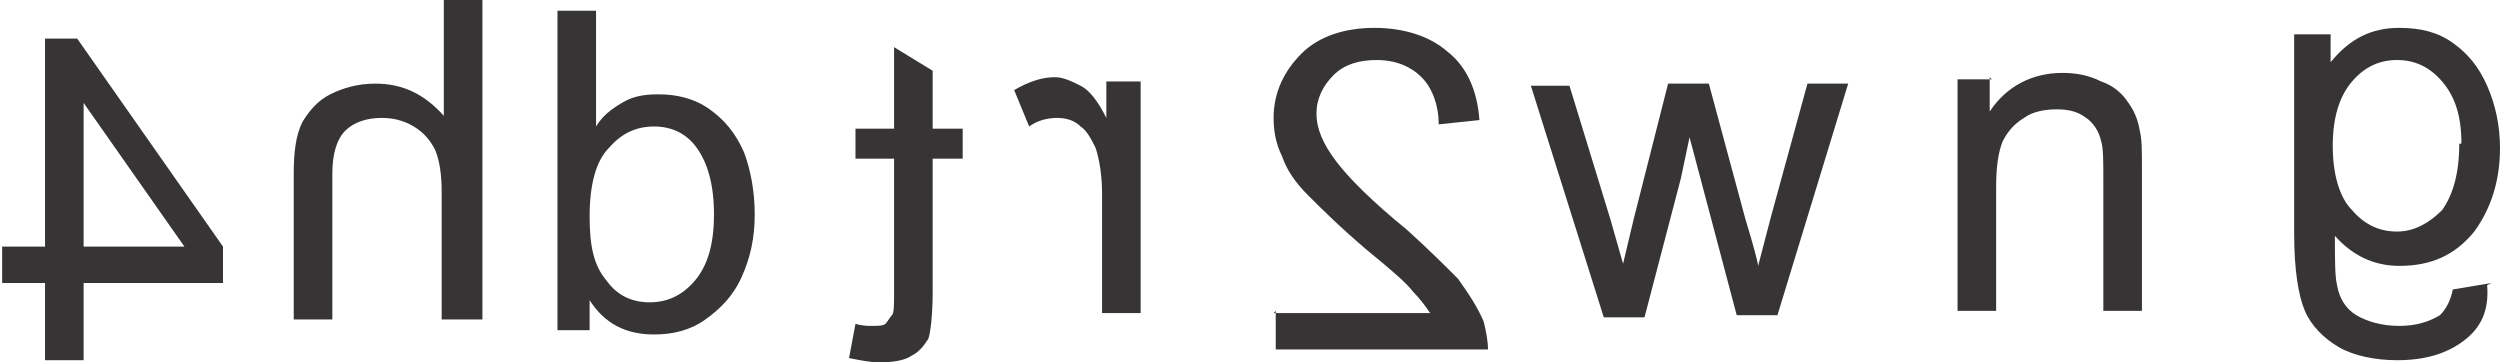 <?xml version="1.0" encoding="UTF-8"?>
<!DOCTYPE svg PUBLIC "-//W3C//DTD SVG 1.1//EN" "http://www.w3.org/Graphics/SVG/1.1/DTD/svg11.dtd">
<!-- Creator: CorelDRAW X6 -->
<svg xmlns="http://www.w3.org/2000/svg" xml:space="preserve" width="1.166in" height="0.169in" version="1.1" style="shape-rendering:geometricPrecision; text-rendering:geometricPrecision; image-rendering:optimizeQuality; fill-rule:evenodd; clip-rule:evenodd"
viewBox="0 0 1166 169"
 xmlns:xlink="http://www.w3.org/1999/xlink">
 <defs>
  <style type="text/css">
   <![CDATA[
    .fil0 {fill:#373435;fill-rule:nonzero}
   ]]>
  </style>
 </defs>
 <g id="Layer_x0020_1">
  <g id="_577674280">
   <path class="fil0" d="M1162 132l-18 3c-1,5 -3,9 -6,12 -5,3 -11,5 -19,5 -8,0 -15,-2 -20,-5 -5,-3 -8,-8 -9,-14 -1,-4 -1,-12 -1,-23 8,9 18,14 30,14 15,0 26,-5 35,-16 8,-11 12,-24 12,-39 0,-10 -2,-20 -6,-29 -4,-9 -9,-15 -16,-20 -7,-5 -15,-7 -25,-7 -13,0 -23,5 -32,16l0 -13 -17 0 0 93c0,17 2,29 5,36 3,7 9,13 16,17 7,4 17,6 27,6 13,0 23,-3 31,-9 8,-6 12,-14 11,-26zm-15 -65c0,14 -3,24 -8,31 -6,6 -13,10 -21,10 -8,0 -15,-3 -21,-10 -6,-6 -9,-17 -9,-30 0,-13 3,-23 9,-30 6,-7 13,-10 21,-10 8,0 15,3 21,10 6,7 9,16 9,29z"/>
   <path class="fil0" d="M928 36l0 16c8,-12 20,-18 34,-18 6,0 12,1 18,4 6,2 10,6 12,9 3,4 5,8 6,14 1,4 1,9 1,17l0 67 -18 0 0 -60c0,-10 0,-16 -1,-19 -1,-5 -4,-9 -7,-11 -4,-3 -8,-4 -14,-4 -5,0 -11,1 -15,4 -5,3 -8,7 -10,11 -2,5 -3,12 -3,21l0 58 -18 0 0 -108 16 0z"/>
   <path class="fil0" d="M829 147l33 -108 -19 0 -17 62 -6 23c0,-1 -2,-9 -6,-22l-17 -63 -19 0 -16 63 -5 21 -6 -21 -19 -62 -18 0 34 108 19 0 17 -65 4 -19 22 83 19 0z"/>
   <path class="fil0" d="M595 145l0 18 99 0c0,-4 -1,-9 -2,-13 -3,-7 -7,-13 -12,-20 -6,-6 -14,-14 -24,-23 -16,-13 -27,-24 -33,-32 -6,-8 -9,-15 -9,-22 0,-7 3,-13 8,-18 5,-5 12,-7 20,-7 9,0 16,3 21,8 5,5 8,13 8,22l19 -2c-1,-14 -6,-25 -15,-32 -8,-7 -20,-11 -34,-11 -14,0 -26,4 -34,12 -8,8 -13,18 -13,30 0,6 1,12 4,18 2,6 6,12 12,18 6,6 15,15 28,26 11,9 18,15 21,19 3,3 6,7 8,10l-73 0z"/>
   <path class="fil0" d="M532 146l0 -108 -16 0 0 17c-4,-8 -8,-13 -12,-15 -4,-2 -8,-4 -12,-4 -6,0 -12,2 -19,6l7 17c4,-3 9,-4 13,-4 4,0 8,1 11,4 3,2 5,6 7,10 2,6 3,14 3,21l0 56 18 0z"/>
   <path class="fil0" d="M399 151l-3 16c5,1 10,2 14,2 7,0 12,-1 15,-3 4,-2 6,-5 8,-8 1,-3 2,-11 2,-22l0 -62 14 0 0 -14 -14 0 0 -27 -18 -11 0 38 -18 0 0 14 18 0 0 63c0,5 0,9 -1,10 -1,1 -2,3 -3,4 -1,1 -4,1 -6,1 -2,0 -5,0 -8,-1z"/>
   <path class="fil0" d="M275 154l0 -14c7,11 17,16 30,16 9,0 17,-2 24,-7 7,-5 13,-11 17,-20 4,-9 6,-18 6,-29 0,-11 -2,-21 -5,-29 -4,-9 -9,-15 -16,-20 -7,-5 -15,-7 -24,-7 -7,0 -12,1 -17,4 -5,3 -9,6 -12,11l0 -54 -18 0 0 149 17 0zm58 -54c0,14 -3,24 -9,31 -6,7 -13,10 -21,10 -8,0 -15,-3 -20,-10 -6,-7 -8,-16 -8,-30 0,-15 3,-26 9,-32 6,-7 13,-10 21,-10 8,0 15,3 20,10 5,7 8,17 8,31z"/>
   <path class="fil0" d="M225 149l0 -149 -18 0 0 54c-9,-10 -19,-15 -32,-15 -8,0 -15,2 -21,5 -6,3 -10,8 -13,13 -3,6 -4,14 -4,24l0 68 18 0 0 -68c0,-9 2,-16 6,-20 4,-4 10,-6 17,-6 5,0 10,1 15,4 5,3 8,7 10,11 2,5 3,11 3,20l0 59 18 0z"/>
   <path class="fil0" d="M39 168l0 -36 65 0 0 -17 -68 -97 -15 0 0 97 -20 0 0 17 20 0 0 36 18 0zm0 -53l0 -67 47 67 -47 0z"/>
  </g>
 </g>
</svg>
